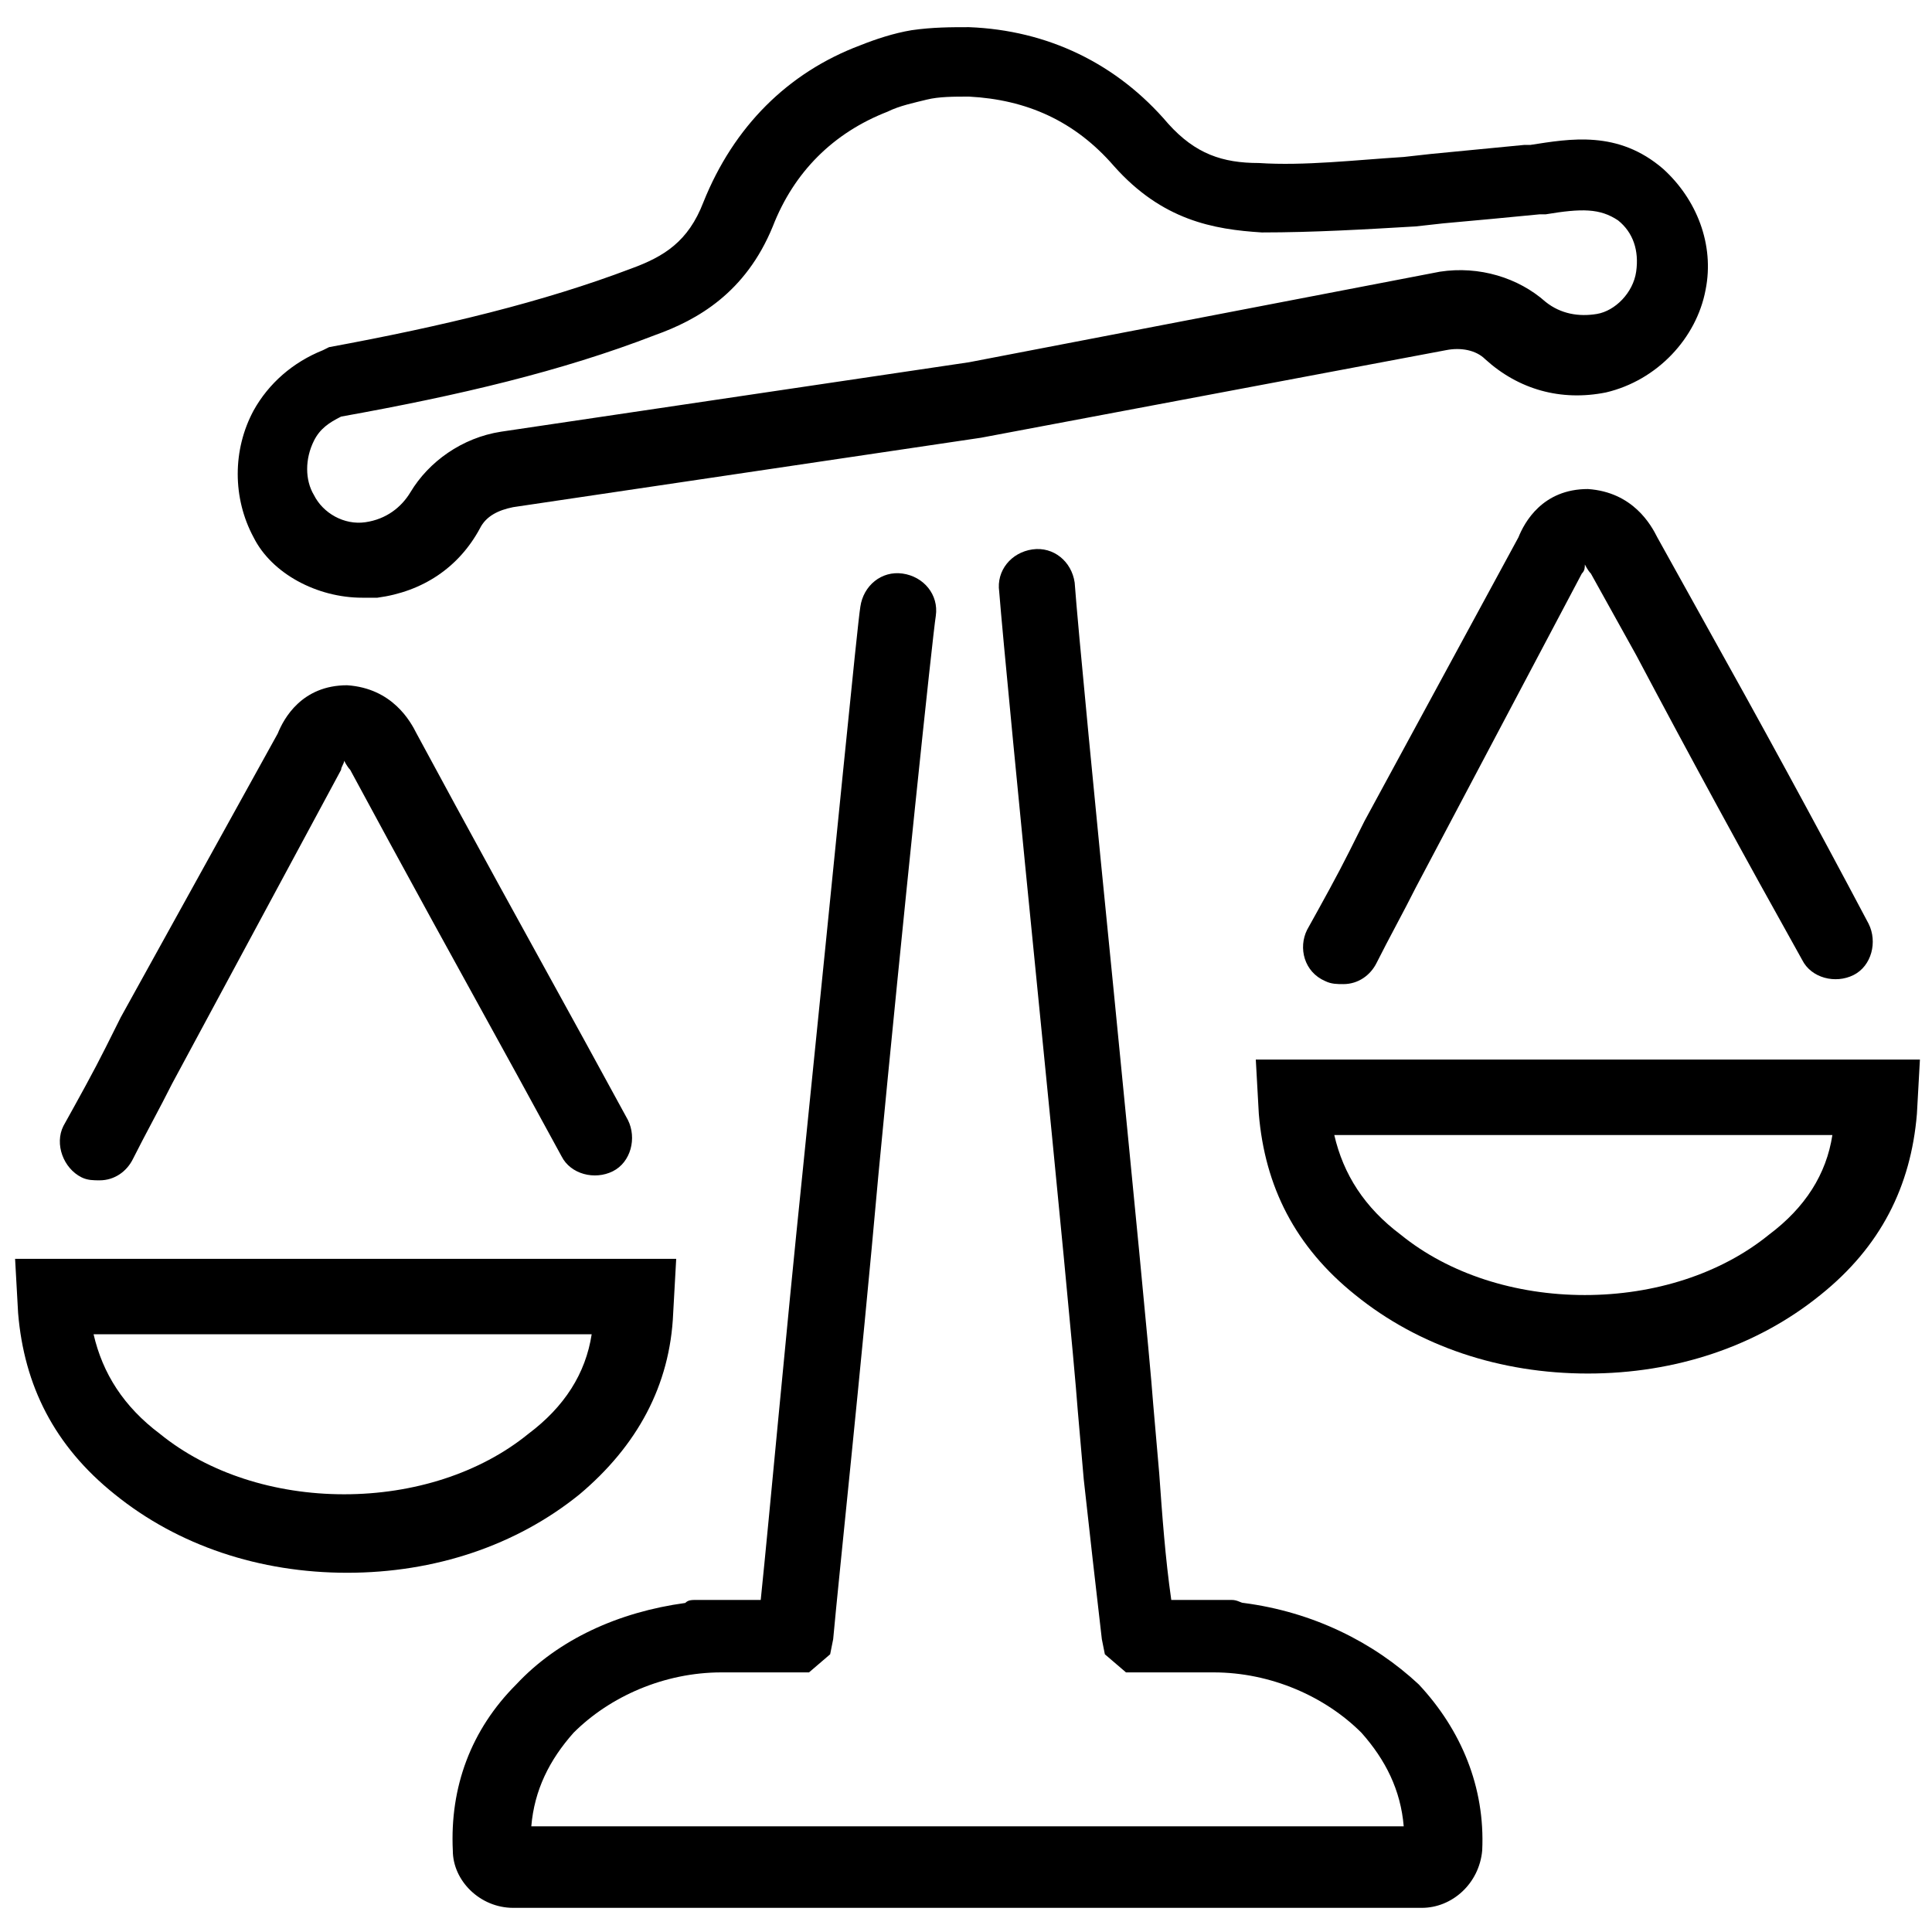 <svg xmlns="http://www.w3.org/2000/svg" xmlns:xlink="http://www.w3.org/1999/xlink" version="1.1" x="0px" y="0px" viewBox="0 0 64 64"  xml:space="preserve"><g><path d="M41.2,53.1c-0.1,0-0.2-0.1-0.4-0.1v0c0,0-0.1,0-0.1,0c0,0-0.1,0-0.1,0c-0.1,0-0.2,0-0.4,0c-0.1,0-0.1,0-0.2,0l-0.1,0v0   c-0.3,0-0.6,0-1.1,0c-0.2-1.4-0.3-2.8-0.4-4.2l-0.2-2.3c-0.1-1.4-0.7-7.5-1.3-13.6c-0.6-6-1.2-12.2-1.3-13.6   c-0.1-0.7-0.7-1.2-1.4-1.1c-0.7,0.1-1.2,0.7-1.1,1.4c0.1,1.3,0.7,7.5,1.3,13.5c0.6,6,1.2,12.2,1.3,13.6l0.2,2.3   c0.2,1.8,0.4,3.6,0.6,5.3l0.1,0.5l0.7,0.6l2.9,0c1.9,0,3.7,0.8,4.9,2c0.8,0.9,1.3,1.9,1.4,3.1H17.6c0.1-1.2,0.6-2.2,1.4-3.1   c1.2-1.2,3-2,4.9-2l2.4,0l0.5,0l0.7-0.6l0.1-0.5c0.2-2.2,0.9-8.7,1.5-15.4c0.8-8.4,1.8-17.9,1.9-18.5c0.1-0.7-0.4-1.3-1.1-1.4   c-0.7-0.1-1.3,0.4-1.4,1.1c-0.1,0.6-0.8,7.8-1.9,18.6c-0.6,5.8-1.1,11.4-1.4,14.3c-0.5,0-0.8,0-1.1,0v0l-0.1,0c-0.1,0-0.2,0-0.3,0   c-0.1,0-0.3,0-0.4,0c-0.1,0-0.1,0-0.2,0v0c-0.2,0-0.3,0-0.4,0.1c-2.2,0.3-4.2,1.2-5.6,2.7c-1.5,1.5-2.2,3.4-2.1,5.5   c0,1,0.9,1.9,2,1.9h30.1c1,0,1.9-0.8,2-1.9c0.1-2.1-0.7-4-2.1-5.5C45.5,54.4,43.5,53.4,41.2,53.1z"></path><path d="M12,19.8c0.2,0,0.3,0,0.5,0c1.5-0.2,2.7-1,3.4-2.3c0.2-0.4,0.6-0.6,1.1-0.7l15.5-2.3l15.4-2.9c0.5-0.1,1,0,1.3,0.3   c1.1,1,2.5,1.4,4,1.1c1.7-0.4,3-1.8,3.3-3.4c0.3-1.5-0.3-3-1.4-4c-1.5-1.3-3.1-1-4.4-0.8l-0.2,0c-1,0.1-2.1,0.2-3.1,0.3l-0.9,0.1   c-1.6,0.1-3.3,0.3-4.8,0.2c-1.2,0-2.1-0.3-3-1.3c-1.7-2-4-3.1-6.6-3.2c-0.6,0-1.2,0-1.9,0.1c-0.6,0.1-1.2,0.3-1.7,0.5   c-2.4,0.9-4.2,2.7-5.2,5.2c-0.5,1.3-1.3,1.8-2.4,2.2c-2.9,1.1-6.2,1.9-10,2.6l-0.2,0.1c-1,0.4-1.8,1.1-2.3,2   c-0.7,1.3-0.7,2.9,0,4.2C9,19,10.5,19.8,12,19.8z M10.4,14.6c0.2-0.4,0.5-0.6,0.9-0.8c3.9-0.7,7.3-1.5,10.4-2.7   c1.4-0.5,3-1.4,3.9-3.6c0.7-1.8,2-3.1,3.8-3.8c0.4-0.2,0.9-0.3,1.3-0.4c0.4-0.1,0.9-0.1,1.4-0.1c1.9,0.1,3.5,0.8,4.8,2.3   c1.6,1.8,3.3,2.1,4.9,2.2c1.7,0,3.4-0.1,5.1-0.2l0.9-0.1c1.1-0.1,2.2-0.2,3.2-0.3l0.2,0c1.2-0.2,1.8-0.2,2.4,0.2   c0.5,0.4,0.7,1,0.6,1.7c-0.1,0.7-0.7,1.3-1.3,1.4c-0.6,0.1-1.2,0-1.7-0.4c-0.9-0.8-2.2-1.2-3.5-1L32.1,12l-15.5,2.3   c-1.3,0.2-2.4,1-3,2c-0.3,0.5-0.8,0.9-1.5,1c-0.7,0.1-1.4-0.3-1.7-0.9C10.1,15.9,10.1,15.2,10.4,14.6z"></path><path d="M54.9,17.8c-0.2-0.4-0.8-1.5-2.3-1.6c-1.5,0-2.1,1.1-2.3,1.6l-5.1,9.4l-0.5,1c-0.4,0.8-0.9,1.7-1.4,2.6   c-0.3,0.6-0.1,1.4,0.6,1.7c0.2,0.1,0.4,0.1,0.6,0.1c0.5,0,0.9-0.3,1.1-0.7c0.4-0.8,0.9-1.7,1.3-2.5L52.4,19   c0.1-0.1,0.1-0.2,0.1-0.3c0,0,0.1,0.2,0.2,0.3l1.5,2.7c1.8,3.4,3.6,6.7,5.5,10.1c0.3,0.6,1.1,0.8,1.7,0.5c0.6-0.3,0.8-1.1,0.5-1.7   c-1.8-3.4-3.6-6.7-5.5-10.1L54.9,17.8z"></path><path d="M41.6,35.1l0.1,1.8c0.2,2.4,1.2,4.4,3.2,6c2.1,1.7,4.8,2.6,7.7,2.6s5.6-0.9,7.7-2.6c2-1.6,3-3.6,3.2-6l0.1-1.8H41.6z    M58.6,40.9c-1.6,1.3-3.8,2-6.1,2s-4.5-0.7-6.1-2c-1.2-0.9-1.9-2-2.2-3.3h16.5C60.5,38.9,59.8,40,58.6,40.9z"></path><path d="M2.7,39c0.2,0.1,0.4,0.1,0.6,0.1c0.5,0,0.9-0.3,1.1-0.7c0.4-0.8,0.9-1.7,1.3-2.5l5.6-10.4c0-0.1,0.1-0.2,0.1-0.3   c0,0,0.1,0.2,0.2,0.3l1.3,2.4c1.9,3.5,3.8,6.9,5.7,10.4c0.3,0.6,1.1,0.8,1.7,0.5c0.6-0.3,0.8-1.1,0.5-1.7   c-1.9-3.5-3.8-6.9-5.7-10.4l-1.3-2.4c-0.2-0.4-0.8-1.5-2.3-1.6c-1.5,0-2.1,1.1-2.3,1.6L4,33.7l-0.5,1c-0.4,0.8-0.9,1.7-1.4,2.6   C1.8,37.9,2.1,38.7,2.7,39z"></path><path d="M22.3,43.5l0.1-1.8H0.5l0.1,1.8c0.2,2.4,1.2,4.4,3.2,6c2.1,1.7,4.8,2.6,7.7,2.6s5.6-0.9,7.7-2.6   C21.1,47.9,22.2,45.9,22.3,43.5z M17.5,47.5c-1.6,1.3-3.8,2-6.1,2s-4.5-0.7-6.1-2c-1.2-0.9-1.9-2-2.2-3.3h16.5   C19.4,45.5,18.7,46.6,17.5,47.5z"></path></g></svg>